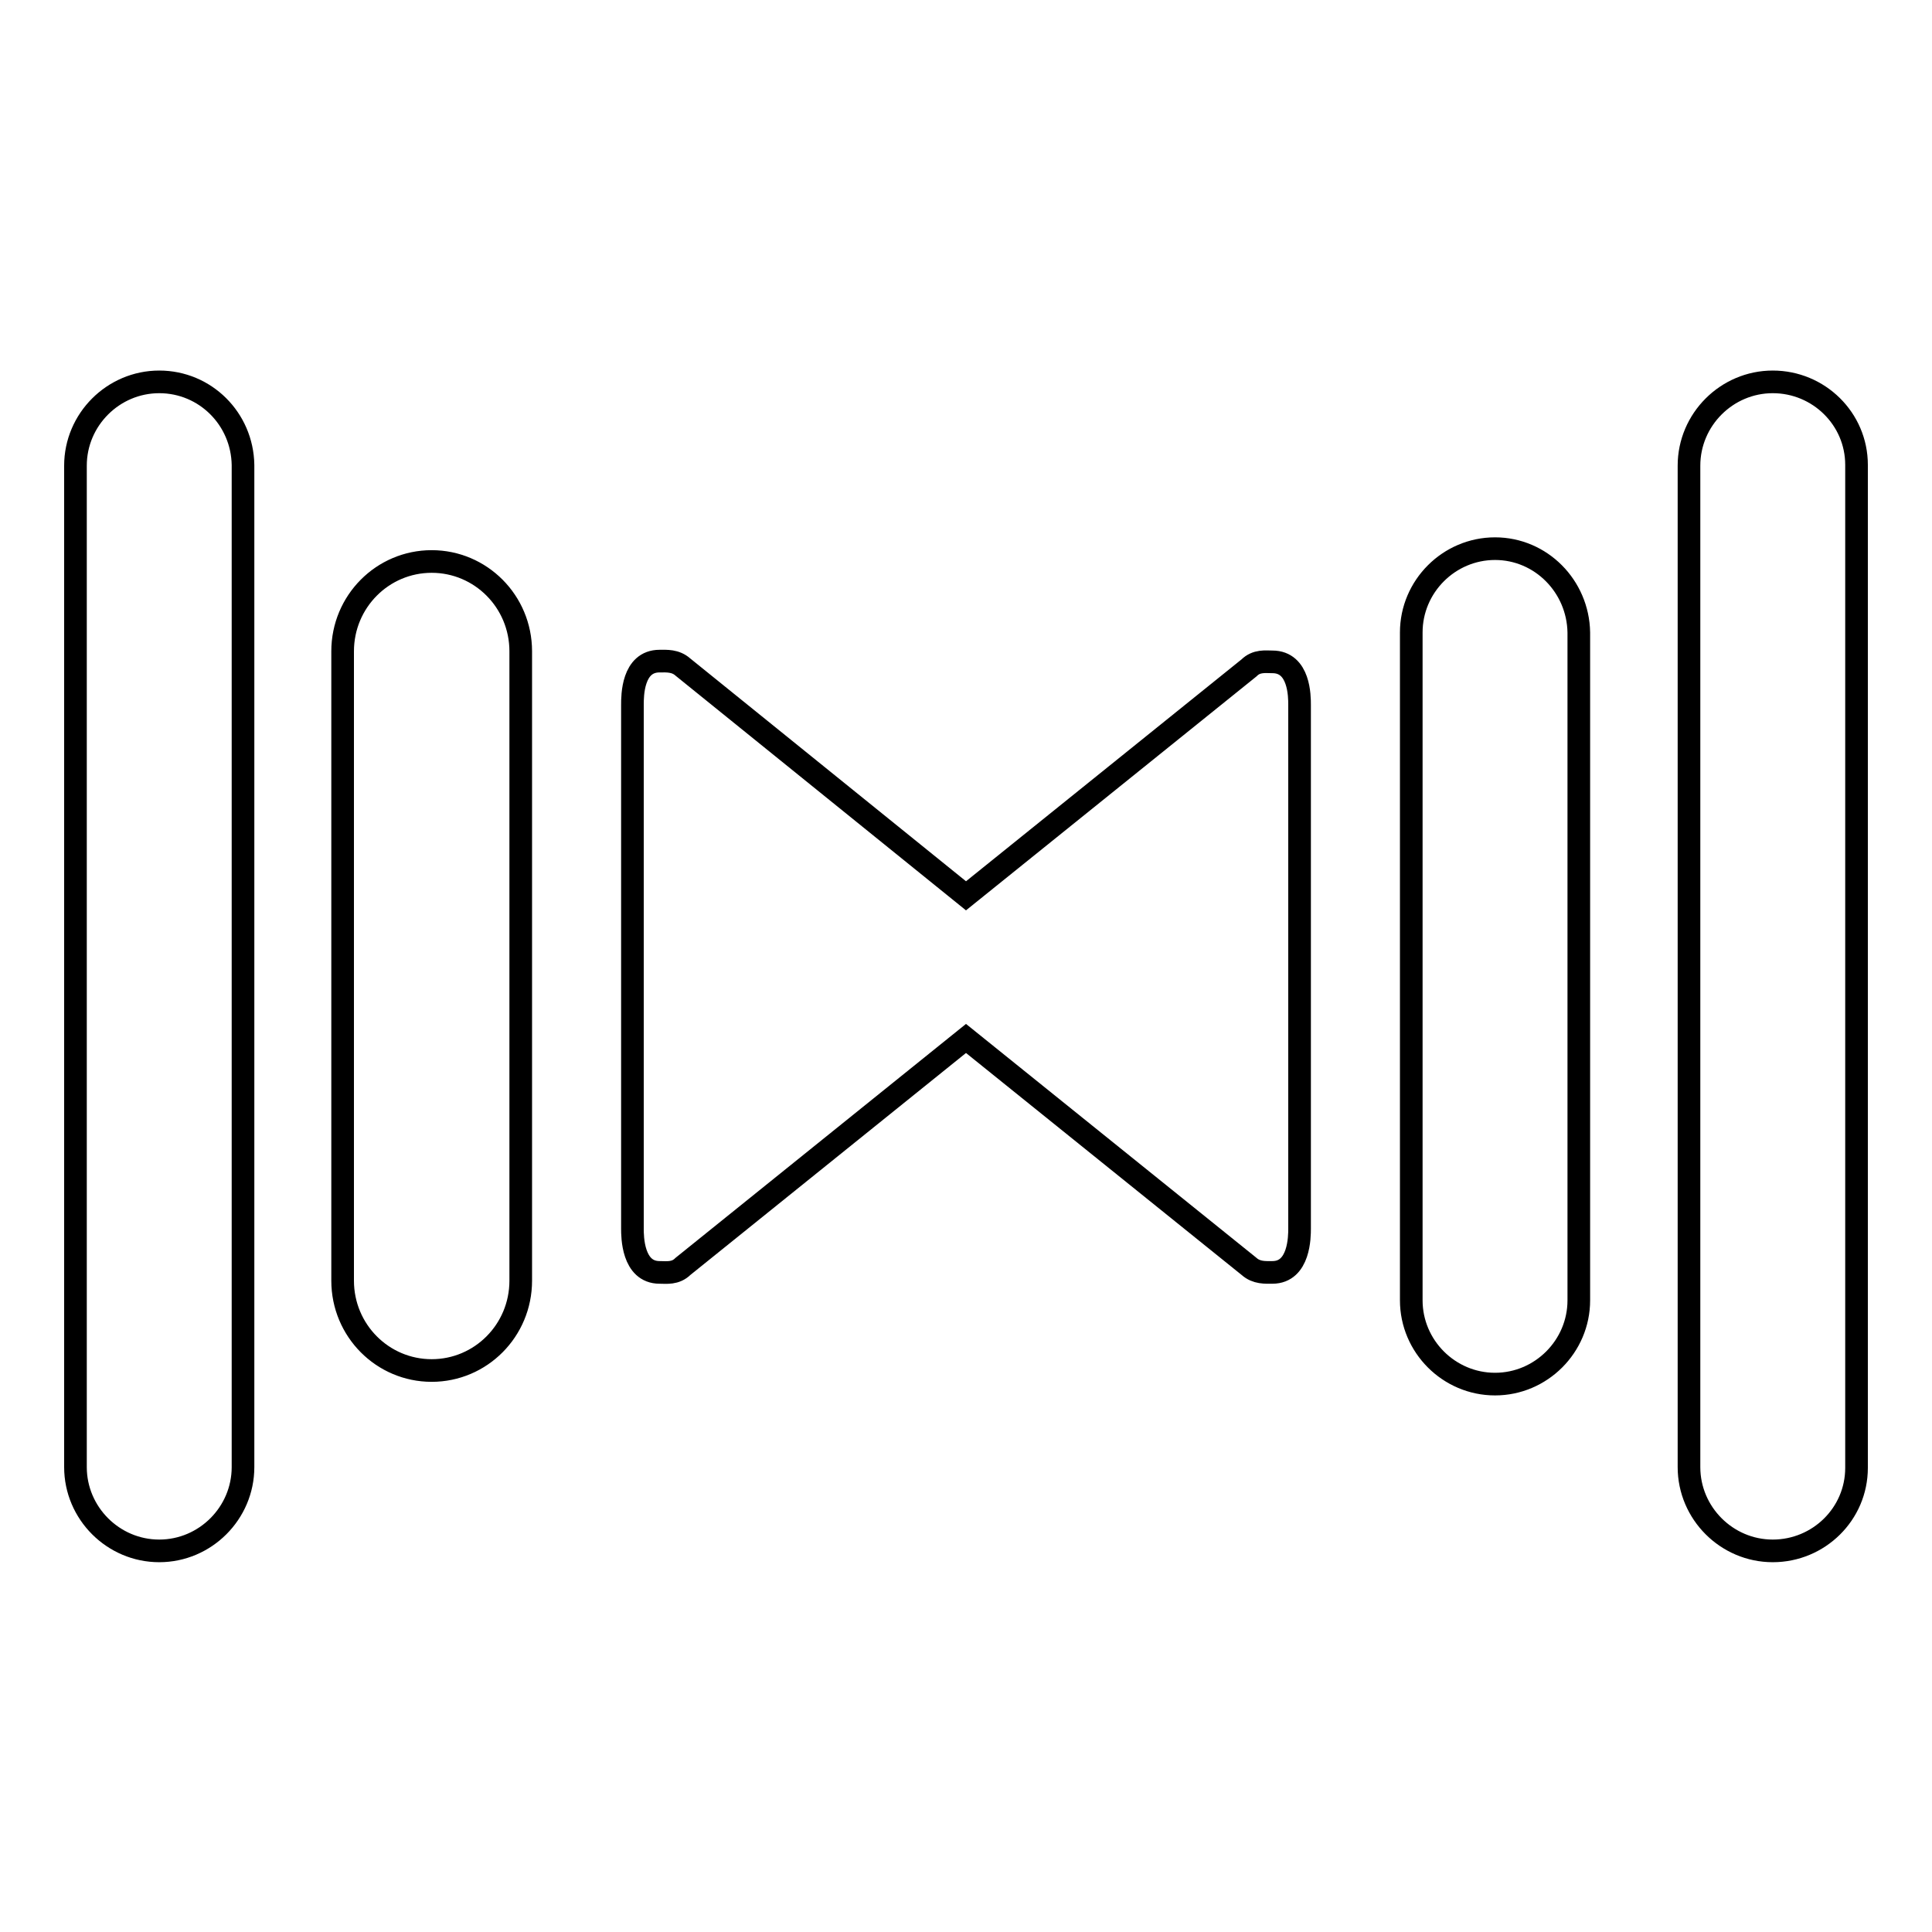 <?xml version="1.0" encoding="utf-8"?>
<!-- Svg Vector Icons : http://www.onlinewebfonts.com/icon -->
<!DOCTYPE svg PUBLIC "-//W3C//DTD SVG 1.1//EN" "http://www.w3.org/Graphics/SVG/1.1/DTD/svg11.dtd">
<svg version="1.1" xmlns="http://www.w3.org/2000/svg" xmlns:xlink="http://www.w3.org/1999/xlink" x="0px" y="0px" viewBox="0 0 256 256" enable-background="new 0 0 256 256" xml:space="preserve">
<g><g><g id="Panorama"><path stroke-width="3" fill-opacity="0" stroke="#000000"  d="M57.2,74.4c-6.5,0-11.8,5.3-11.8,11.9v83.4c0,6.6,5.3,11.9,11.8,11.9c6.5,0,11.8-5.3,11.8-11.9V86.3C69,79.7,63.7,74.4,57.2,74.4z M168.6,87.7c-0.9,0-2.1-0.2-3.1,0.8L128,118.7L90.5,88.4c-1-0.9-2.2-0.8-3.1-0.8c-3.6,0-3.6,4.6-3.6,5.8v69.4c0,1,0,5.8,3.6,5.8c0.9,0,2.1,0.2,3.1-0.8l37.5-30.2l37.5,30.2c1,0.9,2.2,0.8,3.1,0.8c3.6,0,3.6-4.8,3.6-5.8V93.4C172.2,92.3,172.2,87.7,168.6,87.7z M21.1,50.6c-6.1,0-11.1,5-11.1,11.1v132.7c0,6.1,5,11.1,11.1,11.1c6.1,0,11.1-5,11.1-11.1V61.6C32.1,55.5,27.2,50.6,21.1,50.6z M198.1,72.7c-6.1,0-11.1,5-11.1,11.1v88.5c0,6.1,5,11.1,11.1,11.1c6.1,0,11.1-5,11.1-11.1V83.8C209.1,77.7,204.2,72.7,198.1,72.7z M234.9,50.6c-6.1,0-11.1,5-11.1,11.1v132.7c0,6.1,5,11.1,11.1,11.1c6.1,0,11.1-4.9,11.1-11V61.6C246,55.5,241,50.6,234.9,50.6z"/></g><g></g><g></g><g></g><g></g><g></g><g></g><g></g><g></g><g></g><g></g><g></g><g></g><g></g><g></g><g></g></g></g>
</svg>